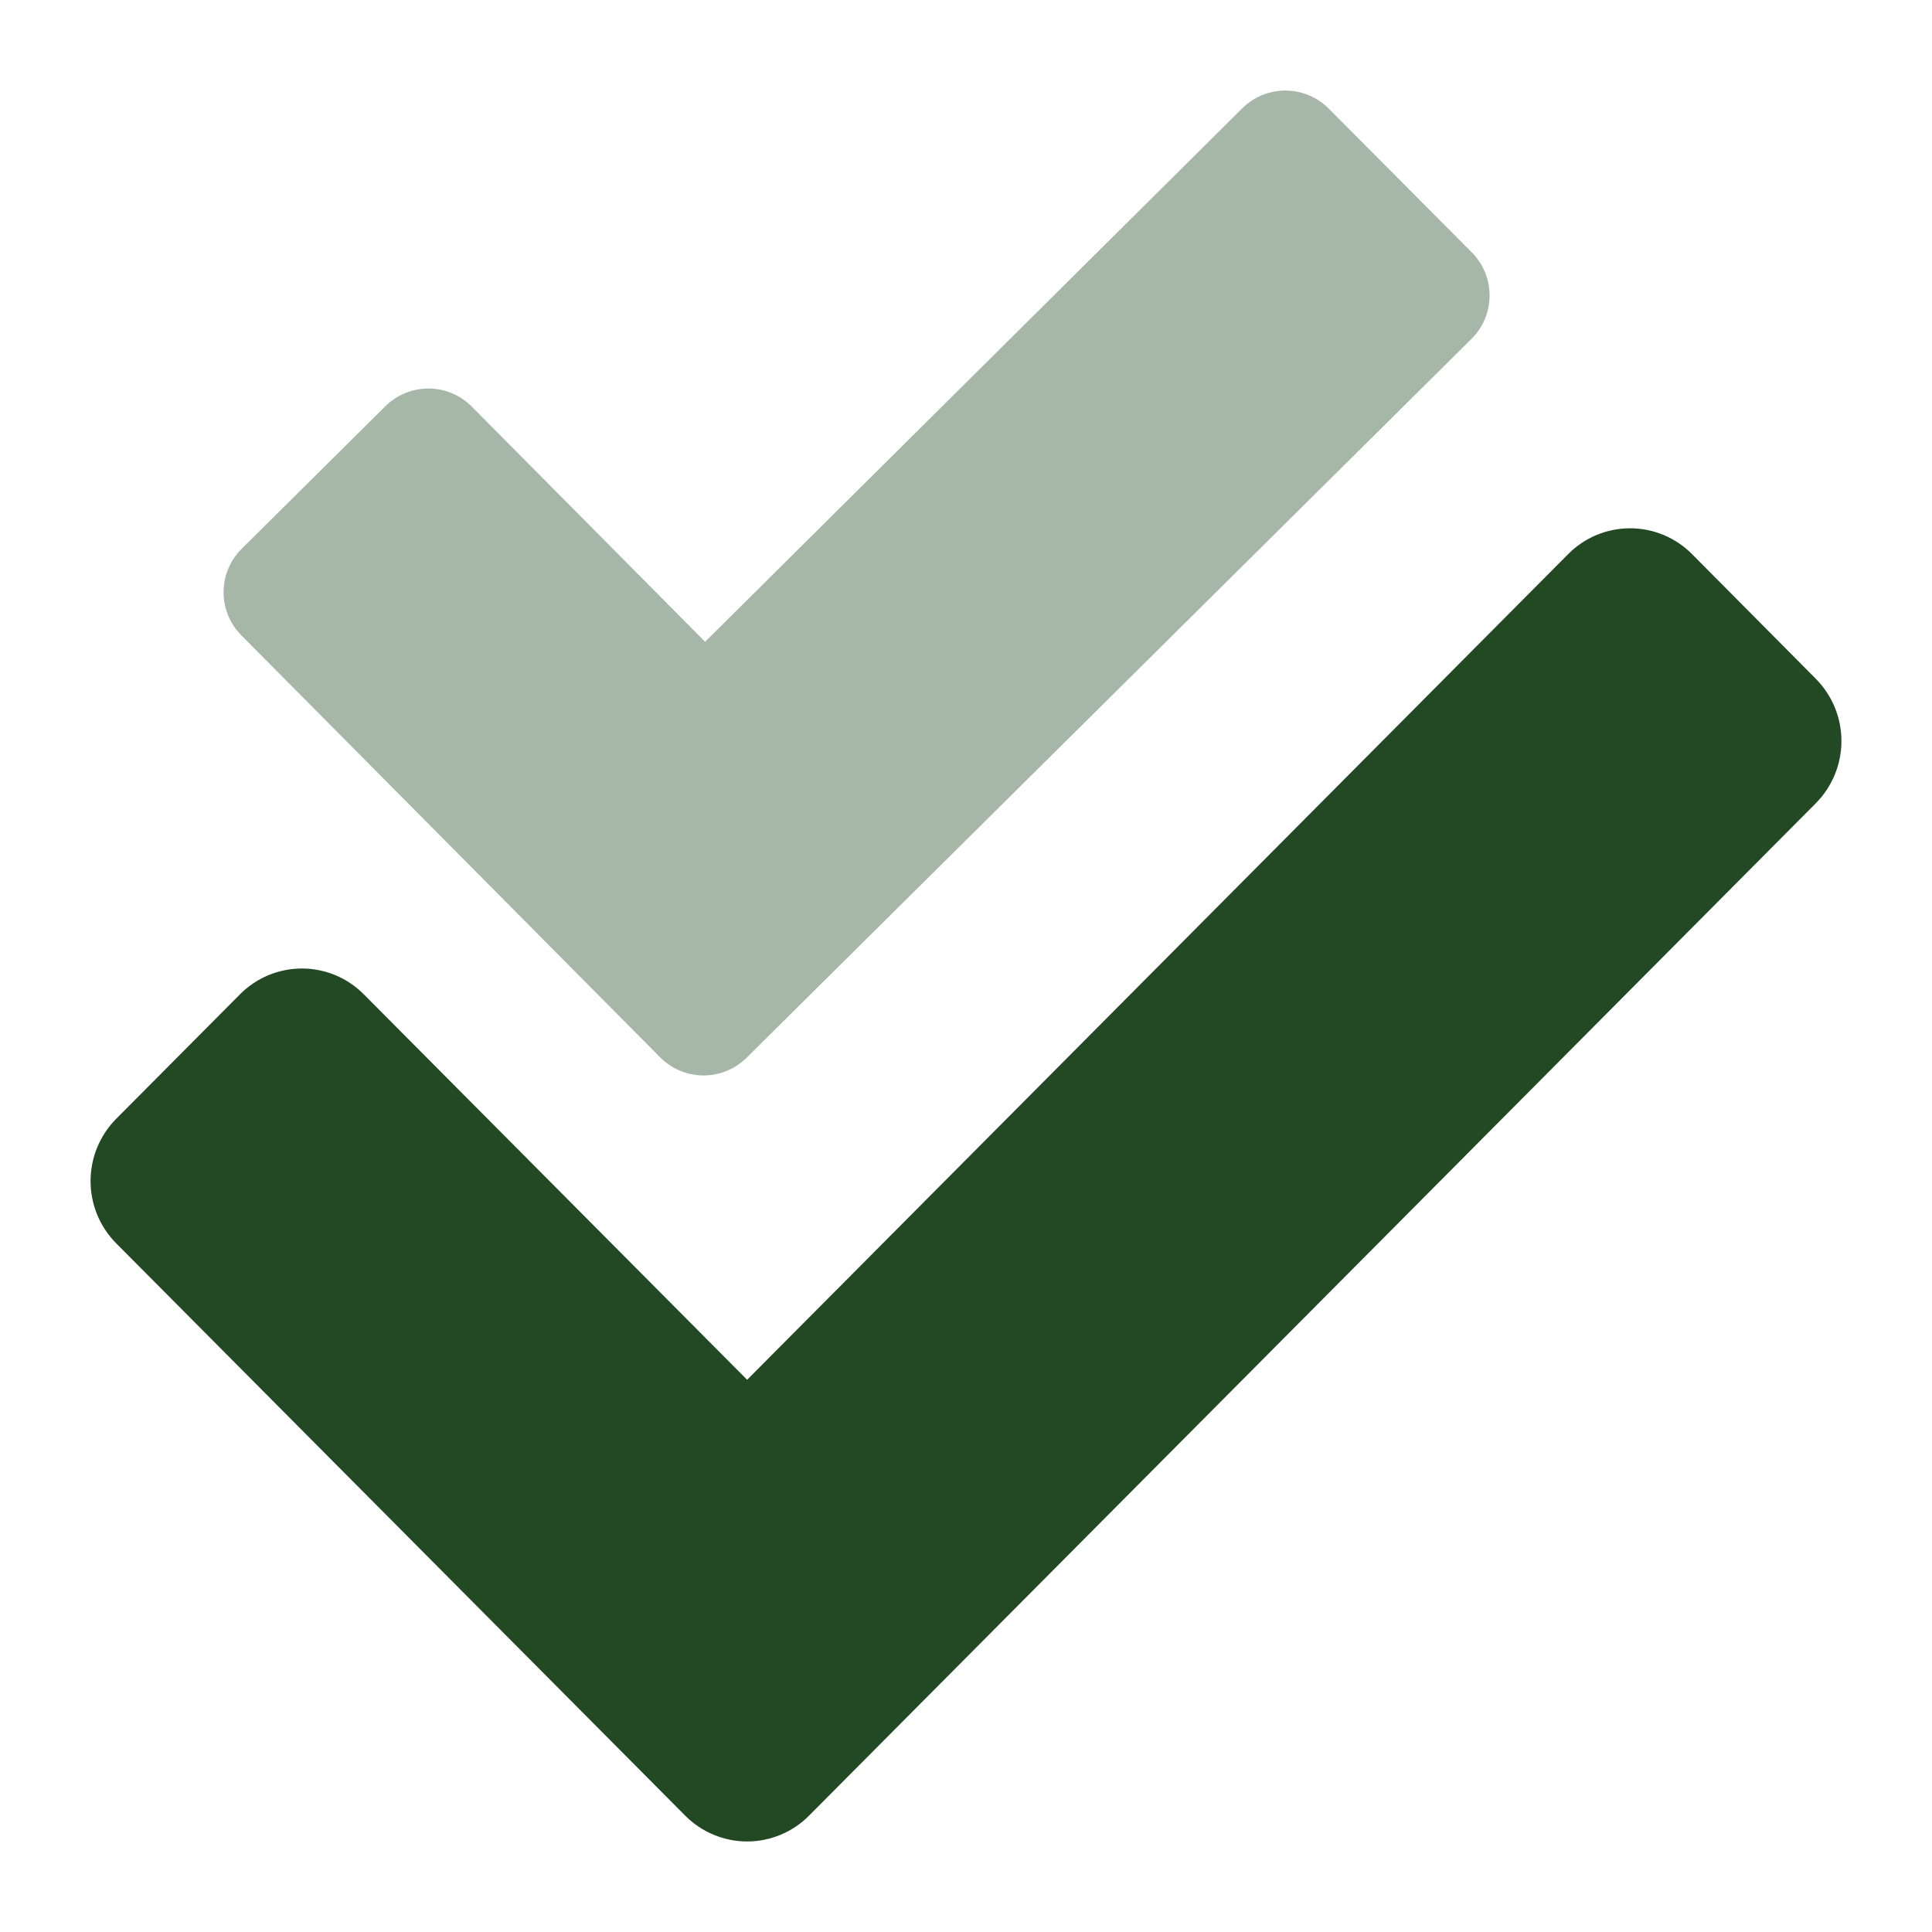 <svg width="64" height="64" viewBox="0 0 64 64" fill="none" xmlns="http://www.w3.org/2000/svg">
<g clip-path="url(#clip0)">
<path opacity="0.4" d="M21.869 35.026L7.984 21.035C7.61 20.654 7.402 20.139 7.406 19.604C7.41 19.069 7.625 18.557 8.005 18.181L12.774 13.449C13.156 13.075 13.671 12.867 14.206 12.87C14.741 12.874 15.252 13.09 15.629 13.47L23.358 21.26L41.161 3.579C41.543 3.204 42.058 2.996 42.593 3C43.128 3.004 43.64 3.219 44.017 3.599L48.766 8.371C49.14 8.753 49.348 9.268 49.344 9.803C49.341 10.338 49.125 10.85 48.745 11.226L24.725 35.046C24.343 35.421 23.828 35.629 23.293 35.625C22.758 35.621 22.246 35.406 21.869 35.026V35.026Z" fill="#224923"/>
<path d="M60.15 22.484C60.694 23.033 61 23.774 61 24.547C61 25.32 60.694 26.061 60.15 26.61L26.8 60.146C26.532 60.417 26.212 60.632 25.86 60.778C25.509 60.925 25.131 61.001 24.75 61.001C24.368 61.001 23.991 60.925 23.639 60.778C23.287 60.632 22.968 60.417 22.699 60.146L3.849 41.187C3.305 40.639 3 39.898 3 39.125C3 38.352 3.305 37.611 3.849 37.062L7.95 32.938C8.218 32.667 8.538 32.452 8.89 32.305C9.242 32.159 9.619 32.083 10.001 32.083C10.382 32.083 10.759 32.159 11.111 32.305C11.463 32.452 11.783 32.667 12.051 32.938L24.75 45.707L51.949 18.354C52.217 18.084 52.536 17.869 52.888 17.722C53.24 17.576 53.618 17.5 53.999 17.5C54.38 17.5 54.758 17.576 55.109 17.722C55.461 17.869 55.781 18.084 56.049 18.354L60.15 22.484Z" fill="#224923"/>
</g>
<defs>
<clipPath id="clip0">
<rect width="58" height="58" fill="white" transform="translate(3 3)"/>
</clipPath>
</defs>
</svg>
